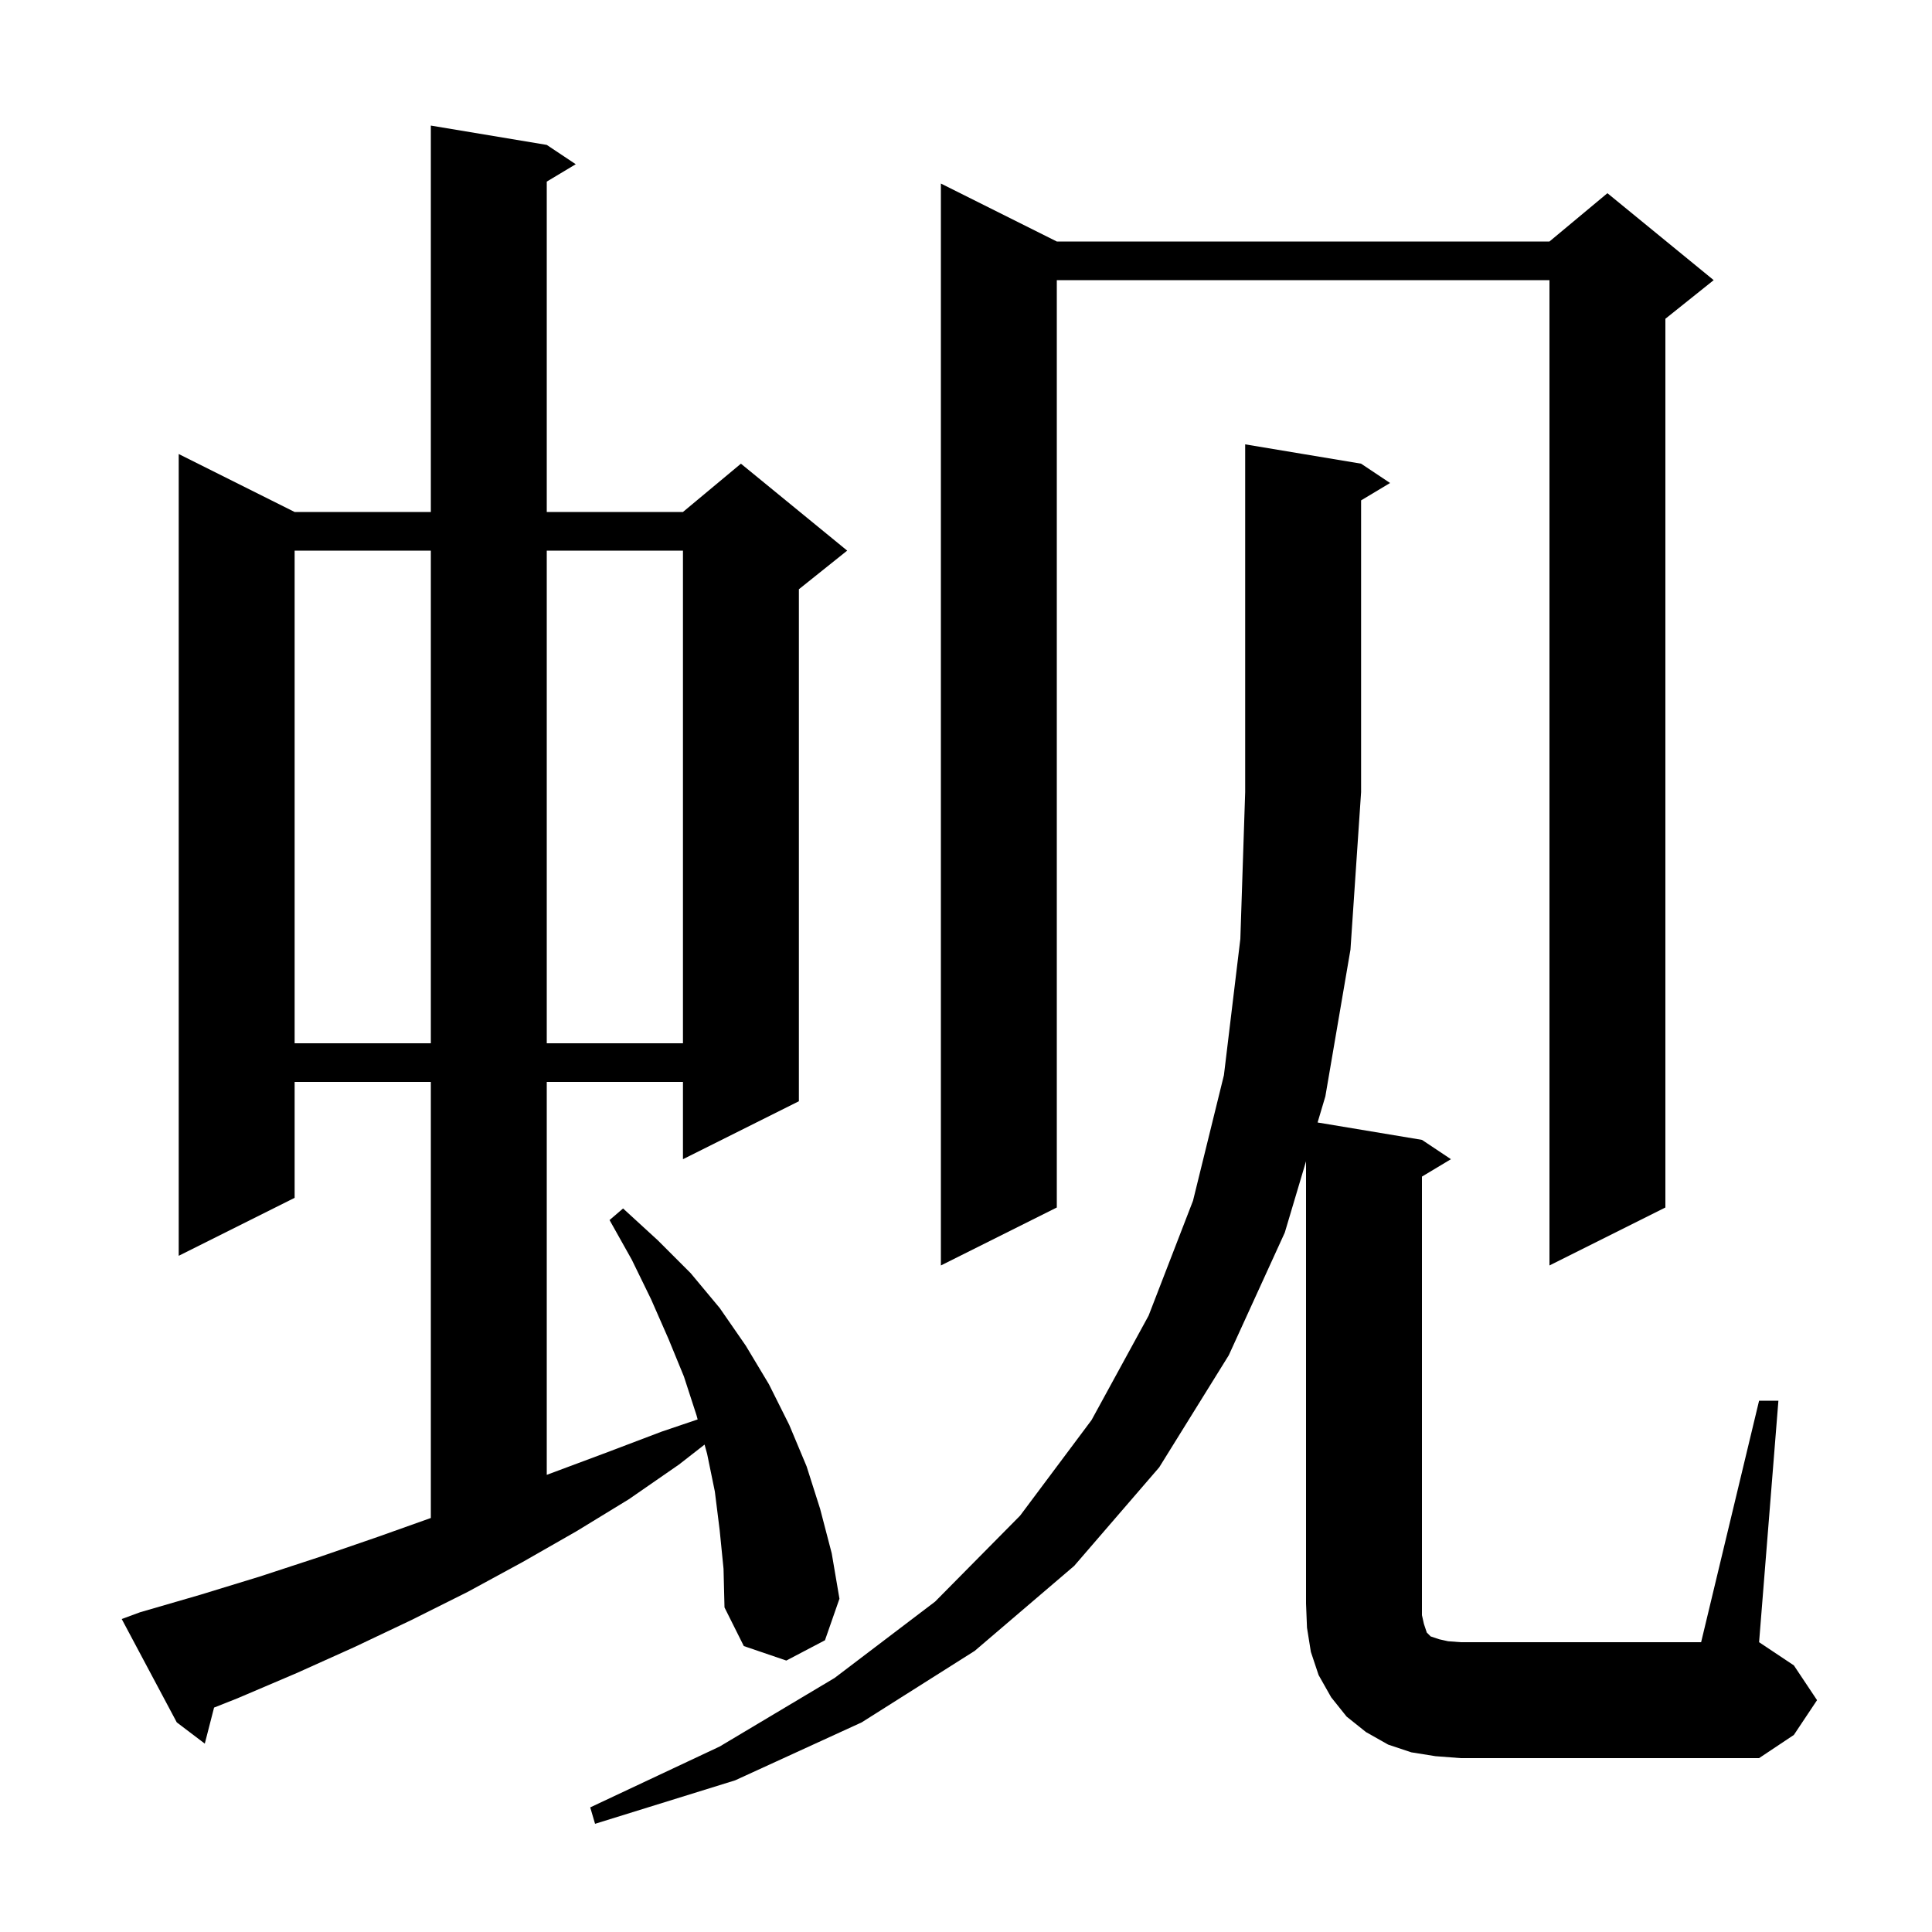 <svg xmlns="http://www.w3.org/2000/svg" xmlns:xlink="http://www.w3.org/1999/xlink" version="1.1" baseProfile="full" viewBox="0 0 200 200" width="200" height="200">
<g fill="black">
<path d="M 182.1 145.0 L 184.1 145.0 L 182.1 170.0 L 185.7 172.4 L 188.1 176.0 L 185.7 179.6 L 182.1 182.0 L 151.2 182.0 L 148.6 181.8 L 146.1 181.4 L 143.7 180.6 L 141.4 179.3 L 139.4 177.7 L 137.8 175.7 L 136.5 173.4 L 135.7 171.0 L 135.3 168.5 L 135.2 166.0 L 135.2 120.214 L 133.0 127.6 L 127.2 140.3 L 120.0 151.9 L 111.2 162.1 L 100.9 170.9 L 89.2 178.3 L 76.1 184.3 L 61.6 188.8 L 61.1 187.1 L 74.5 180.8 L 86.4 173.7 L 96.8 165.8 L 105.6 156.9 L 113.0 147.0 L 118.9 136.2 L 123.5 124.3 L 126.7 111.3 L 128.4 97.2 L 128.9 82.0 L 128.9 46.0 L 140.9 48.0 L 143.9 50.0 L 140.9 51.8 L 140.9 82.0 L 139.8 98.3 L 137.2 113.5 L 136.396 116.199 L 147.2 118.0 L 150.2 120.0 L 147.2 121.8 L 147.2 167.2 L 147.4 168.1 L 147.7 169.0 L 148.1 169.4 L 149.0 169.7 L 149.9 169.9 L 151.2 170.0 L 176.1 170.0 Z M 74.5 158.4 L 74.0 154.4 L 73.2 150.5 L 72.937 149.543 L 70.3 151.6 L 65.1 155.2 L 59.7 158.5 L 54.1 161.7 L 48.4 164.8 L 42.6 167.7 L 36.7 170.5 L 30.7 173.2 L 24.6 175.8 L 22.16 176.768 L 21.2 180.5 L 18.3 178.3 L 12.6 167.6 L 14.5 166.9 L 20.7 165.1 L 26.9 163.2 L 33.0 161.2 L 39.1 159.1 L 44.6 157.142 L 44.6 112.0 L 30.5 112.0 L 30.5 124.0 L 18.5 130.0 L 18.5 47.0 L 30.5 53.0 L 44.6 53.0 L 44.6 13.0 L 56.6 15.0 L 59.6 17.0 L 56.6 18.8 L 56.6 53.0 L 70.7 53.0 L 76.7 48.0 L 87.7 57.0 L 82.7 61.0 L 82.7 114.0 L 70.7 120.0 L 70.7 112.0 L 56.6 112.0 L 56.6 152.675 L 62.7 150.4 L 68.5 148.2 L 72.221 146.939 L 72.1 146.5 L 70.8 142.5 L 69.2 138.6 L 67.4 134.5 L 65.4 130.4 L 63.1 126.3 L 64.5 125.1 L 68.1 128.4 L 71.5 131.8 L 74.5 135.4 L 77.2 139.3 L 79.6 143.3 L 81.7 147.5 L 83.5 151.8 L 84.9 156.2 L 86.1 160.8 L 86.9 165.5 L 85.4 169.8 L 81.4 171.9 L 77.0 170.4 L 75.0 166.4 L 74.9 162.4 Z M 109.4 25.0 L 160.4 25.0 L 166.4 20.0 L 177.4 29.0 L 172.4 33.0 L 172.4 125.0 L 160.4 131.0 L 160.4 29.0 L 109.4 29.0 L 109.4 125.0 L 97.4 131.0 L 97.4 19.0 Z M 30.5 57.0 L 30.5 108.0 L 44.6 108.0 L 44.6 57.0 Z M 56.6 57.0 L 56.6 108.0 L 70.7 108.0 L 70.7 57.0 Z " />
</g>
</svg>
